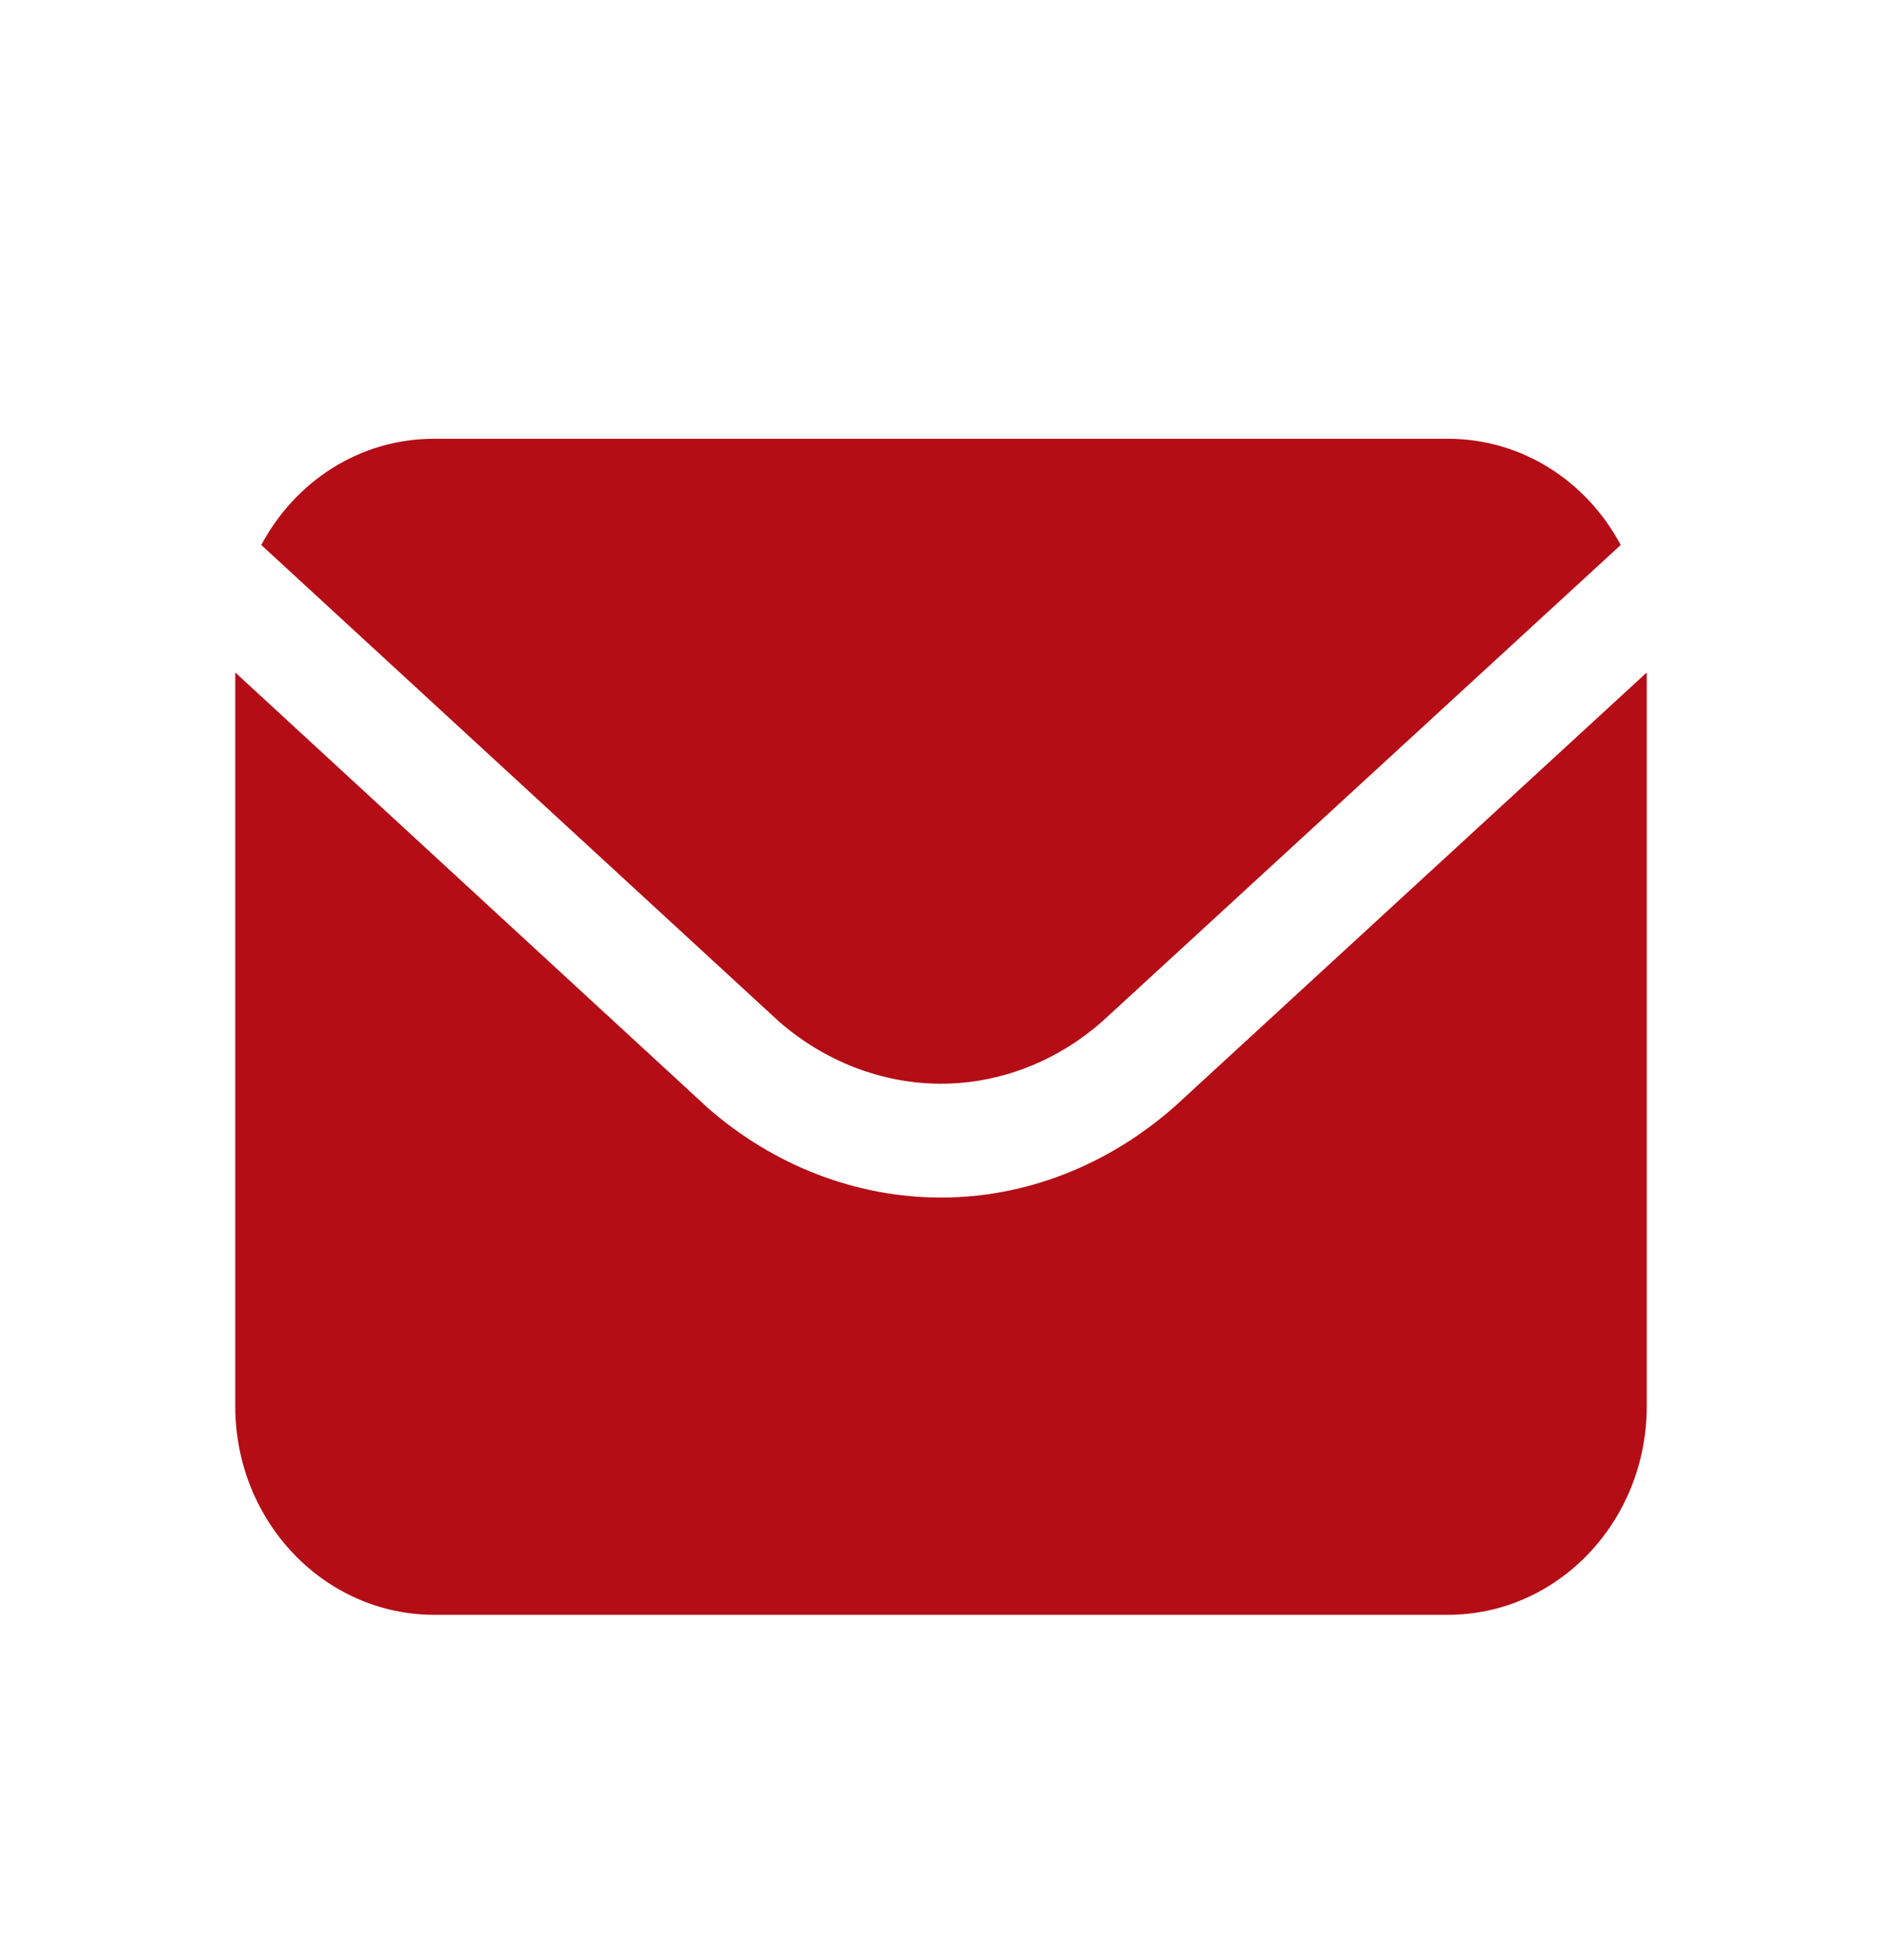 <svg width="24" height="25" viewBox="0 0 24 25" fill="none" xmlns="http://www.w3.org/2000/svg">
<path d="M21 8.577V17.935C21 19.406 19.865 20.596 18.462 20.596L5.539 20.596C4.136 20.596 3 19.406 3 17.935V8.577L9.028 14.132C9.868 14.867 10.92 15.274 12 15.274C13.089 15.274 14.142 14.857 14.991 14.103L21 8.577ZM12 13.822C12.757 13.822 13.495 13.532 14.077 13.009L20.668 6.951C20.234 6.138 19.412 5.596 18.462 5.596L5.538 5.596C4.587 5.596 3.766 6.138 3.332 6.951L9.923 13.019C10.504 13.532 11.243 13.822 12 13.822L12 13.822Z" fill="#B40D16"/>
</svg>
